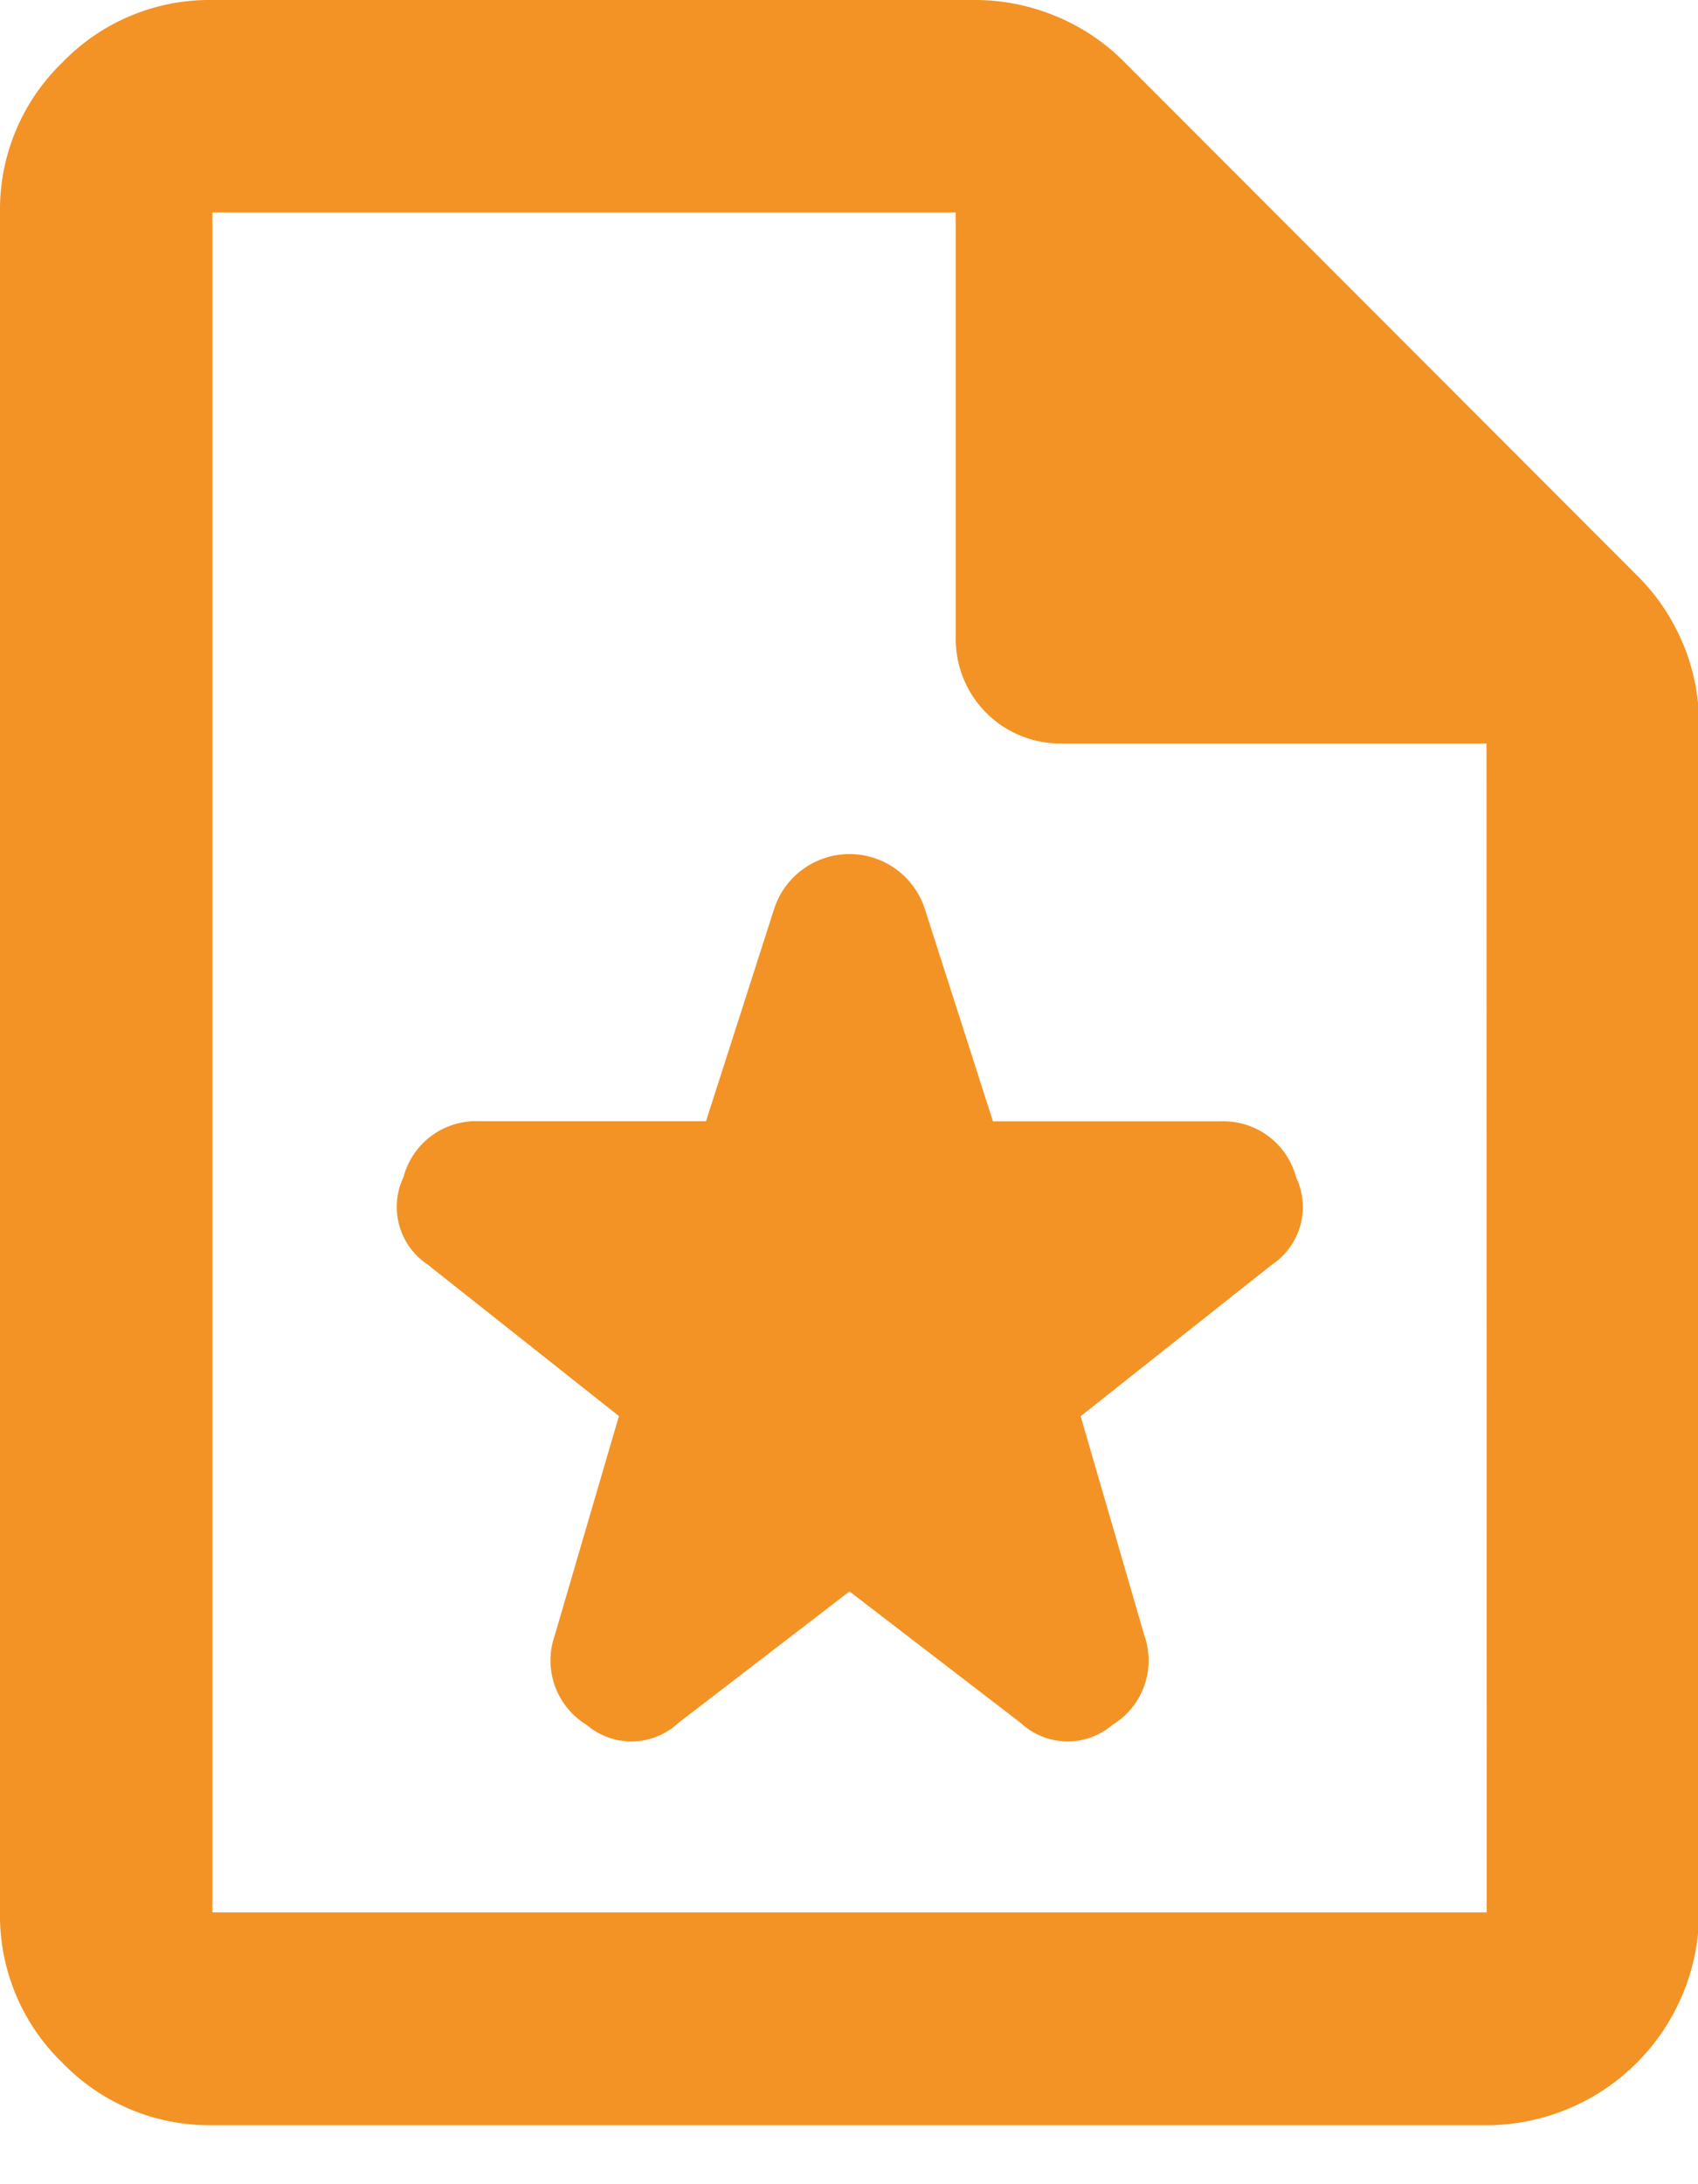 <svg id="ico3" xmlns="http://www.w3.org/2000/svg" xmlns:xlink="http://www.w3.org/1999/xlink" width="14" height="18" viewBox="0 0 14 18">
  <defs>
    <clipPath id="clip-path">
      <rect id="Rectangle_292" data-name="Rectangle 292" width="14" height="18" fill="#f39325"/>
    </clipPath>
  </defs>
  <g id="Group_140" data-name="Group 140" clip-path="url(#clip-path)">
    <path id="Path_115" data-name="Path 115" d="M13.877,5.308a1.707,1.707,0,0,0-.372-.558L9.259.5A1.707,1.707,0,0,0,8.7.131,1.731,1.731,0,0,0,8.033,0H1.751A1.686,1.686,0,0,0,.515.514,1.687,1.687,0,0,0,0,1.751V15.76A1.687,1.687,0,0,0,.515,17a1.686,1.686,0,0,0,1.236.514H12.258a1.755,1.755,0,0,0,1.751-1.751V5.976a1.731,1.731,0,0,0-.131-.668M12.258,15.76H1.751V1.751H7.88v3.5a.861.861,0,0,0,.876.876h3.5Z" transform="translate(0)" fill="#f39325"/>
    <path id="Path_116" data-name="Path 116" d="M8.094,8.5a.653.653,0,0,0-1.248,0l-.559,1.741H4.416a.618.618,0,0,0-.623.46.571.571,0,0,0,.2.722l1.576,1.248L5.04,14.478a.622.622,0,0,0,.263.738.568.568,0,0,0,.756-.016L7.47,14.116,8.882,15.2a.568.568,0,0,0,.756.016.622.622,0,0,0,.263-.738l-.525-1.806,1.576-1.248a.571.571,0,0,0,.2-.722.619.619,0,0,0-.624-.46H8.653Z" transform="translate(-0.466 -1.001)" fill="#f39325"/>
  </g>
</svg>
